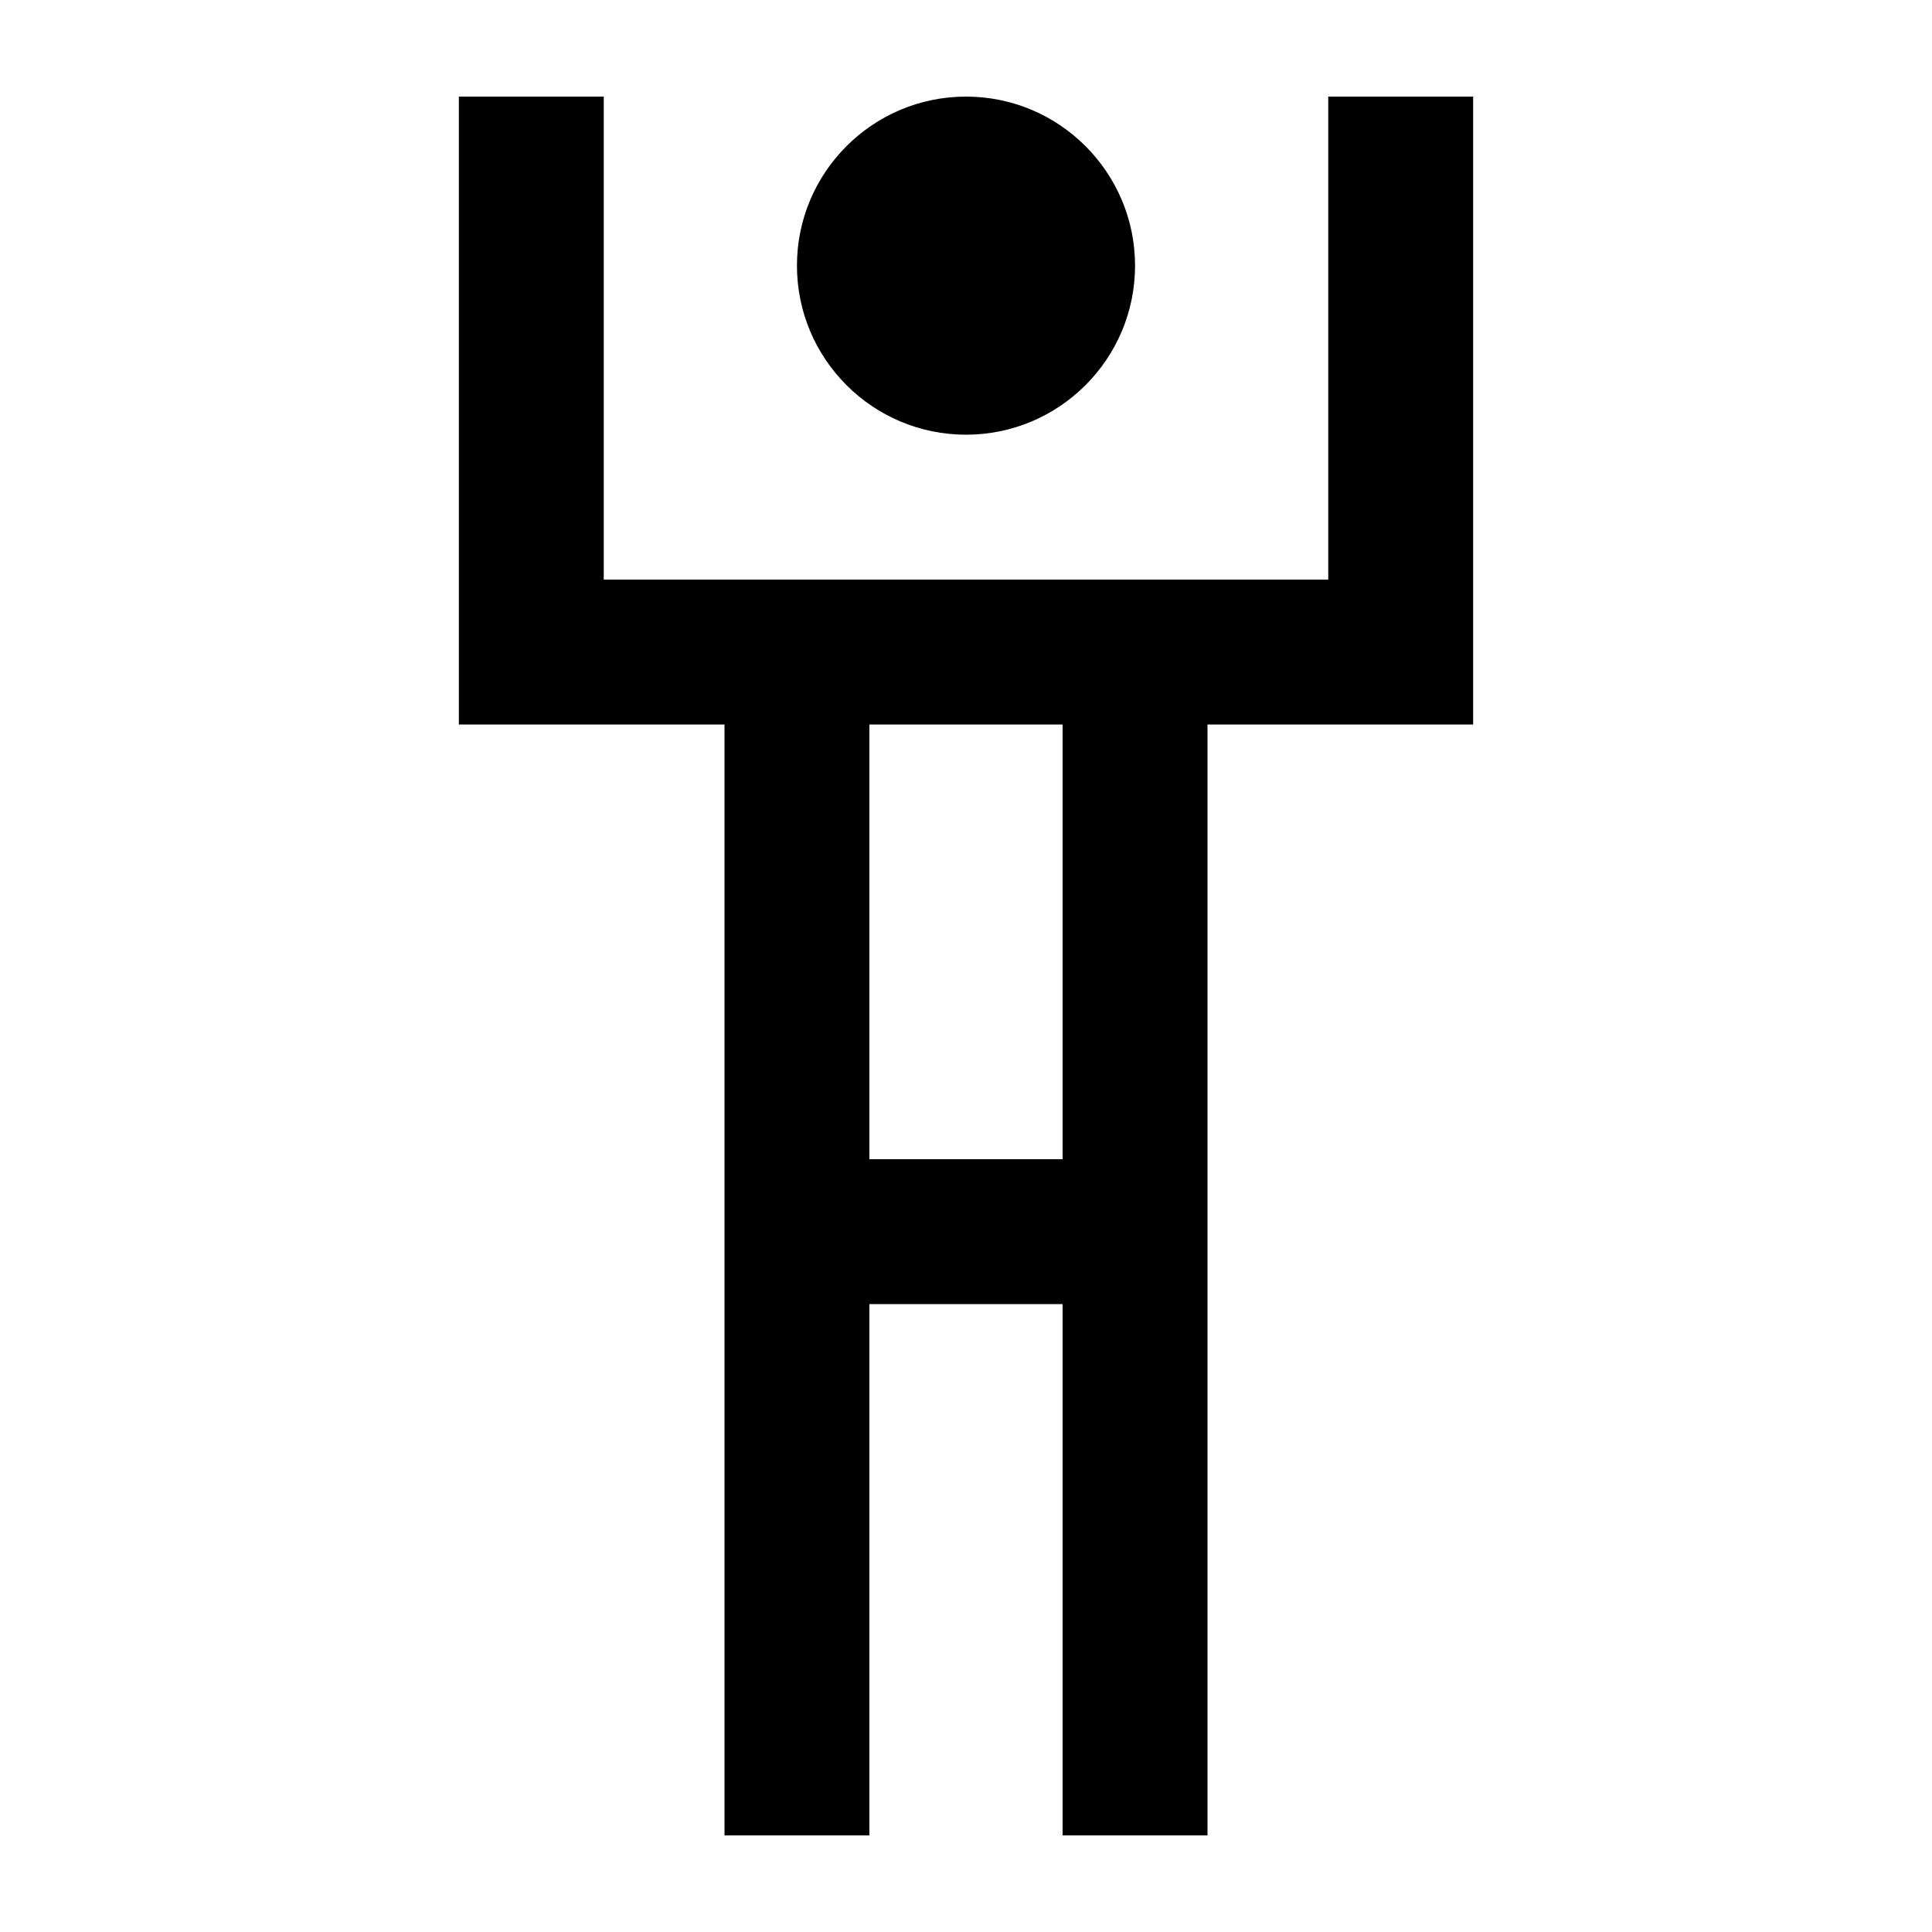 <svg xmlns="http://www.w3.org/2000/svg" viewBox="0 0 640 640"><!--! Font Awesome Pro 7.1.0 by @fontawesome - https://fontawesome.com License - https://fontawesome.com/license (Commercial License) Copyright 2025 Fonticons, Inc. --><path fill="currentColor" d="M200 56L200 32L152 32L152 240L240 240L240 608L288 608L288 432L352 432L352 608L400 608L400 240L488 240L488 32L440 32L440 192L200 192L200 56zM352 384L288 384L288 240L352 240L352 384zM320 144C350.9 144 376 118.9 376 88C376 57.1 350.9 32 320 32C289.1 32 264 57.1 264 88C264 118.9 289.1 144 320 144z"/></svg>